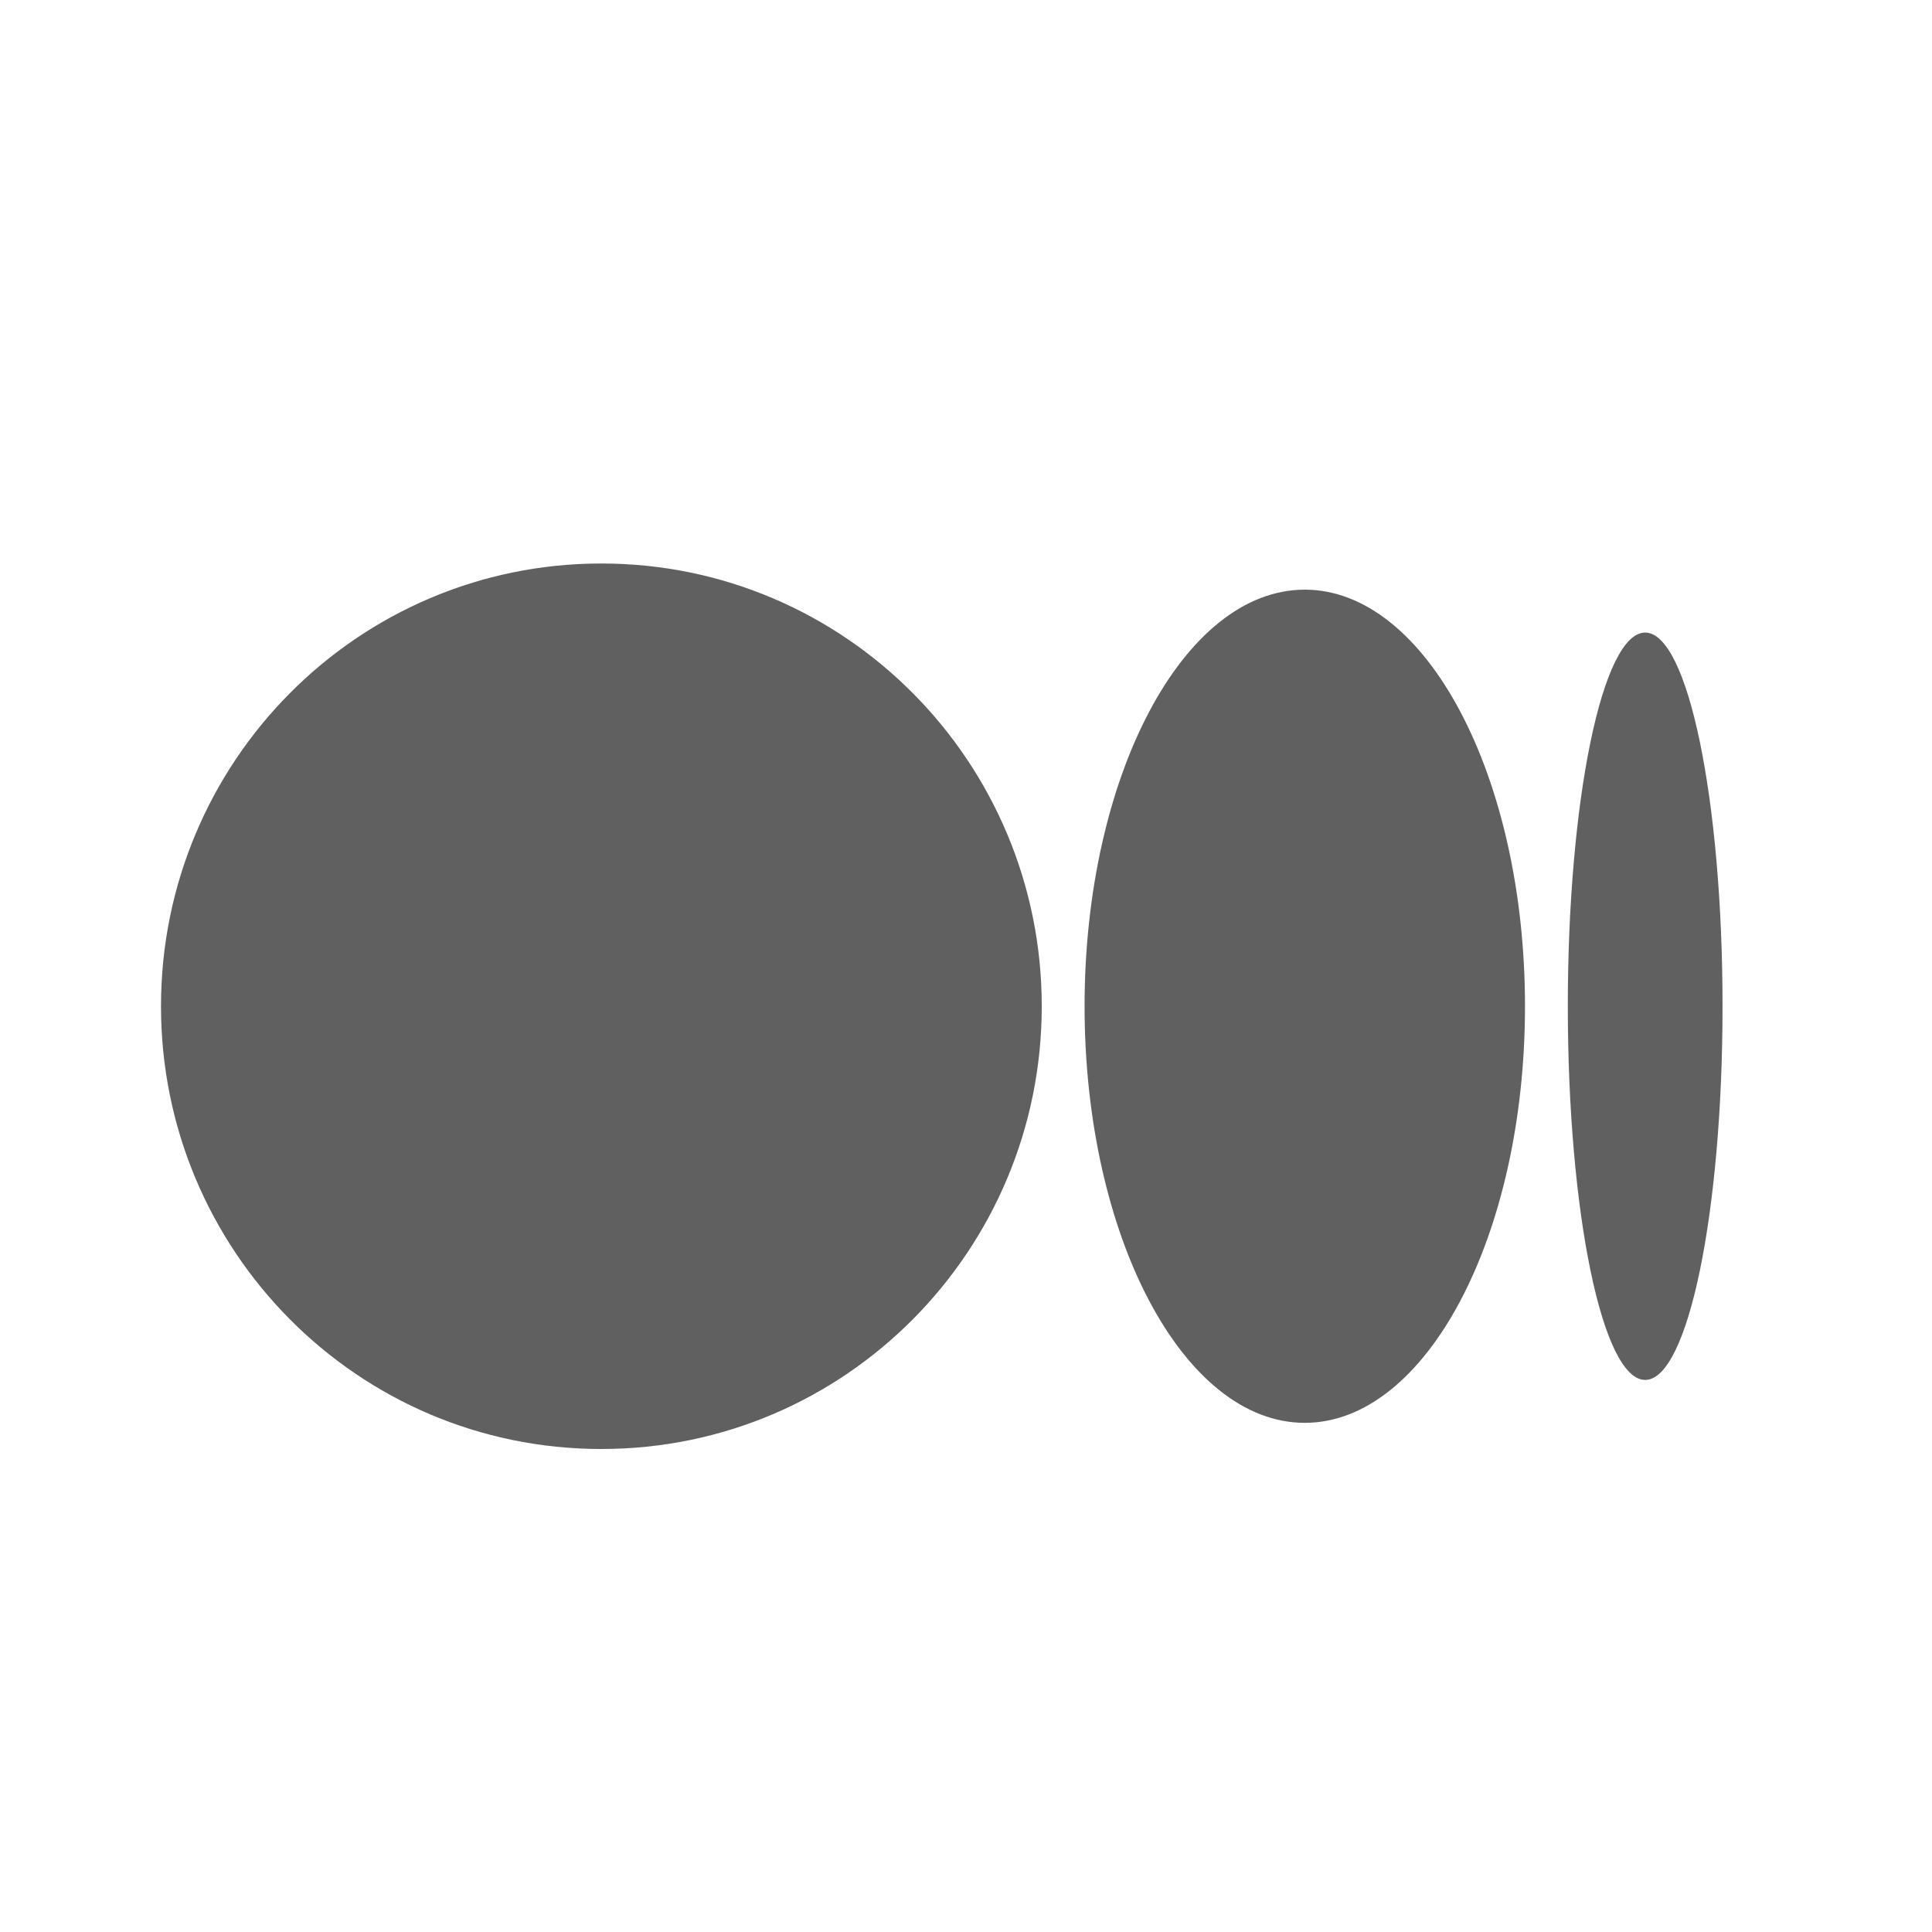 <svg width="24" height="24" viewBox="0 0 24 24" fill="none" xmlns="http://www.w3.org/2000/svg">
<path d="M12.941 12.5C12.941 15.531 10.501 18 7.47 18C4.44 18 2 15.531 2 12.5C2 9.469 4.44 7 7.47 7C10.501 7 12.941 9.469 12.941 12.5ZM18.944 12.5C18.944 15.354 17.716 17.675 16.208 17.675C14.7 17.675 13.473 15.354 13.473 12.5C13.473 9.646 14.7 7.325 16.208 7.325C17.716 7.325 18.944 9.646 18.944 12.5ZM21.398 12.5C21.398 15.058 20.969 17.142 20.437 17.142C19.905 17.142 19.476 15.058 19.476 12.5C19.476 9.942 19.905 7.858 20.437 7.858C20.969 7.858 21.398 9.942 21.398 12.5Z" fill="#606060"/>
</svg>
